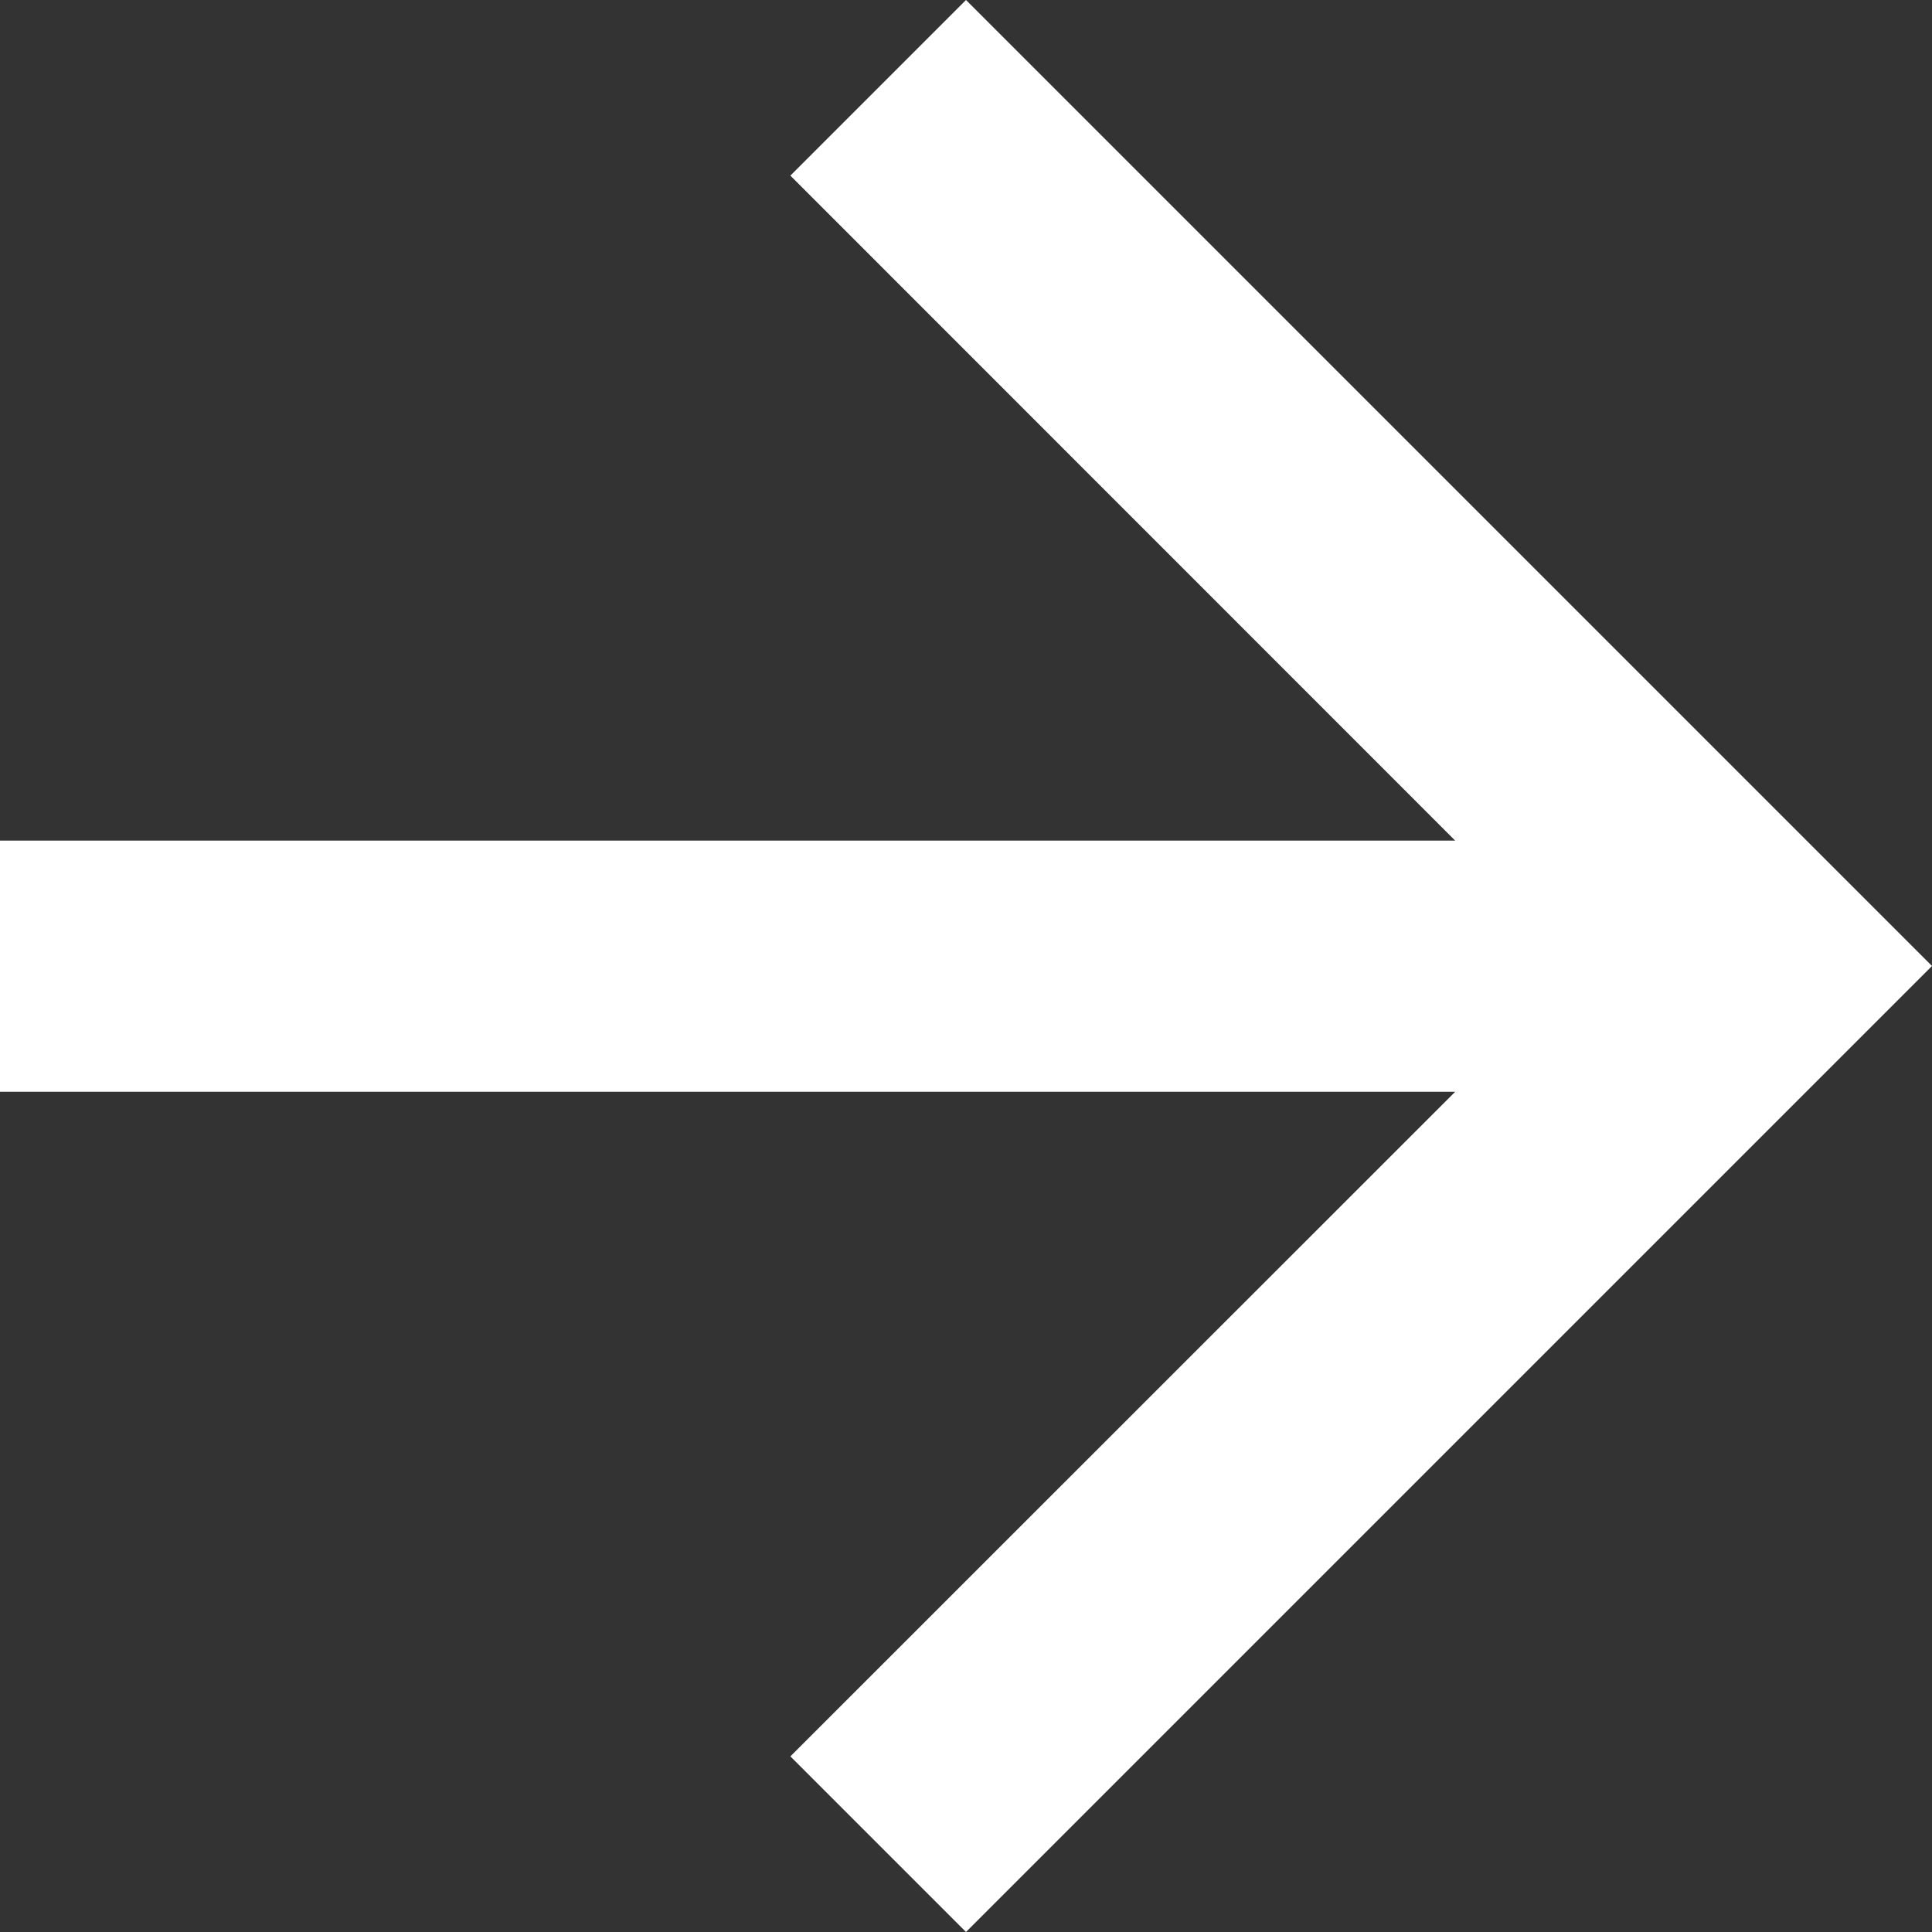 <svg id="Forward_arrow" data-name="Forward arrow" xmlns="http://www.w3.org/2000/svg" width="10" height="10" viewBox="0 0 10 10">
  <rect x="0" y="0" width="10" height="10" fill="#333333" stroke="none"/>
  <path id="Path_10" data-name="Path 10" d="M5,0,4.091.909,7.532,4.351H0v1.3H7.532L4.091,9.091,5,10l5-5Z" fill="#fff"/>
</svg>
